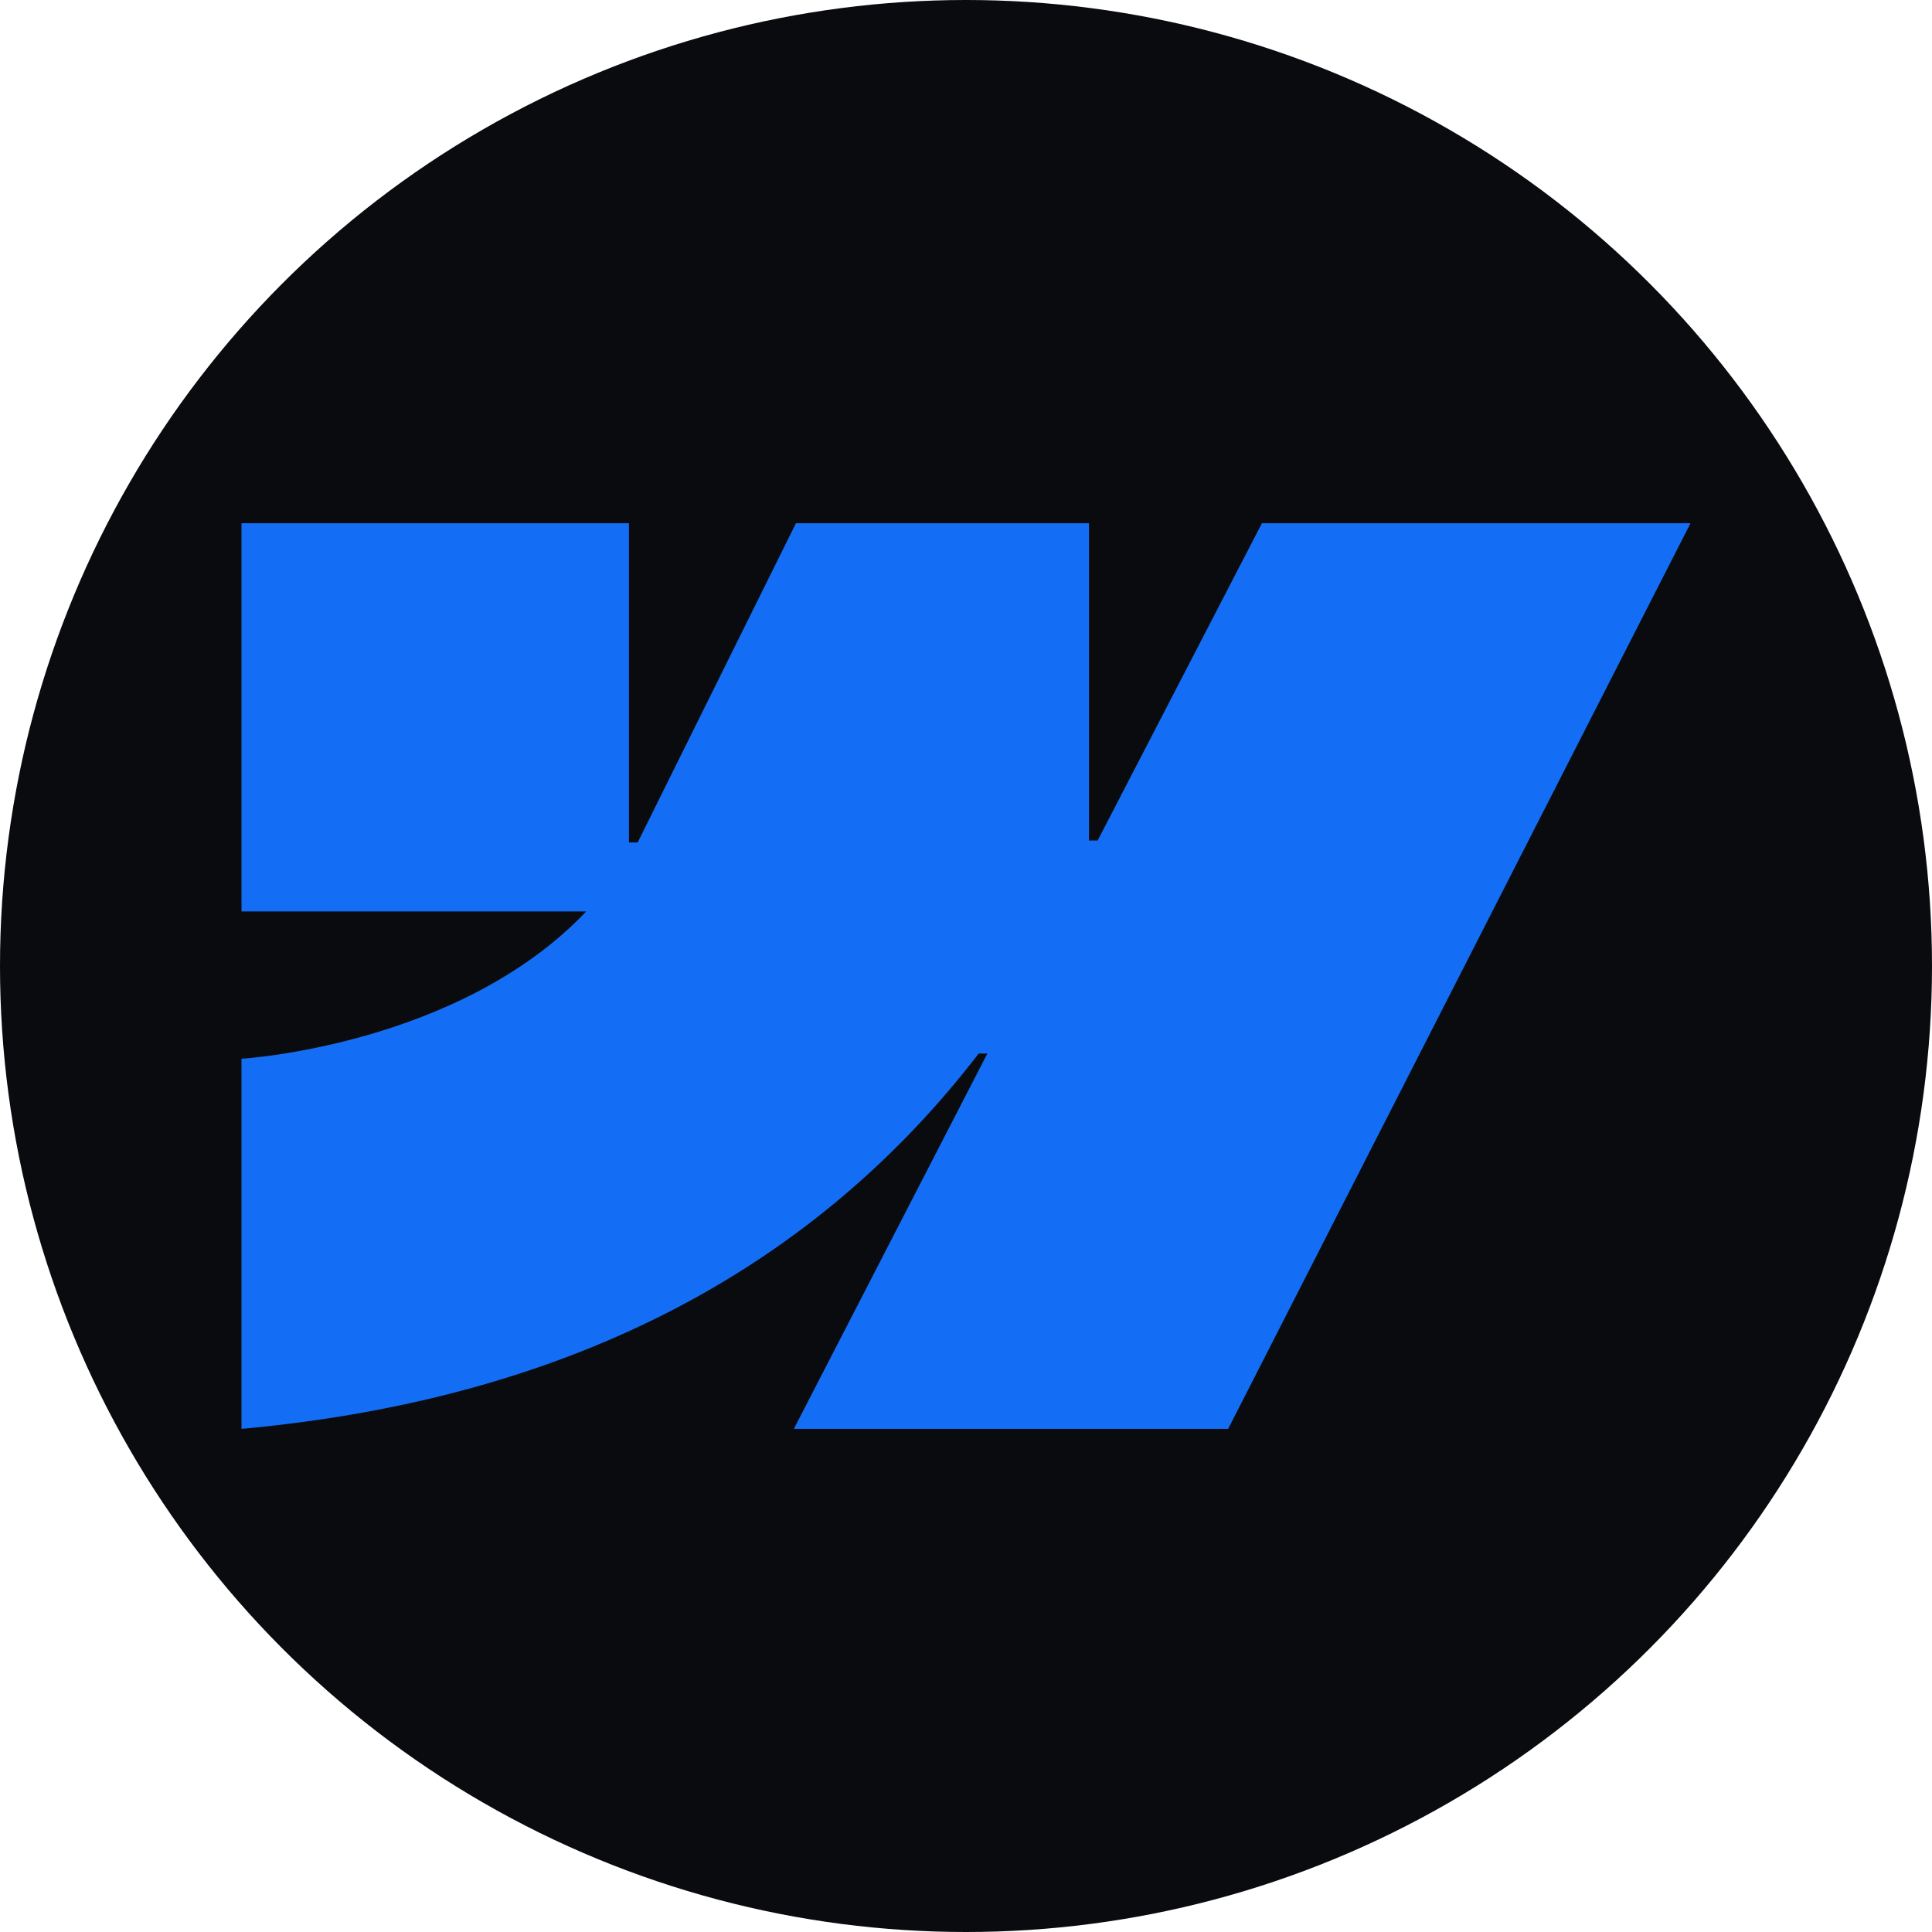 <svg width="96" height="96" viewBox="0 0 96 96" fill="none" xmlns="http://www.w3.org/2000/svg">
<circle cx="48" cy="48" r="48" fill="#0A0B0F"/>
<path fill-rule="evenodd" clip-rule="evenodd" d="M84 26L61.026 71H39.446L49.061 52.35H48.63C40.698 62.667 28.863 69.459 12 71V52.608C12 52.608 22.787 51.97 29.129 45.289H12V26H31.252V41.865L31.684 41.864L39.55 26H54.11V41.765L54.542 41.764L62.704 26H84Z" fill="#146EF5"/>
</svg>
